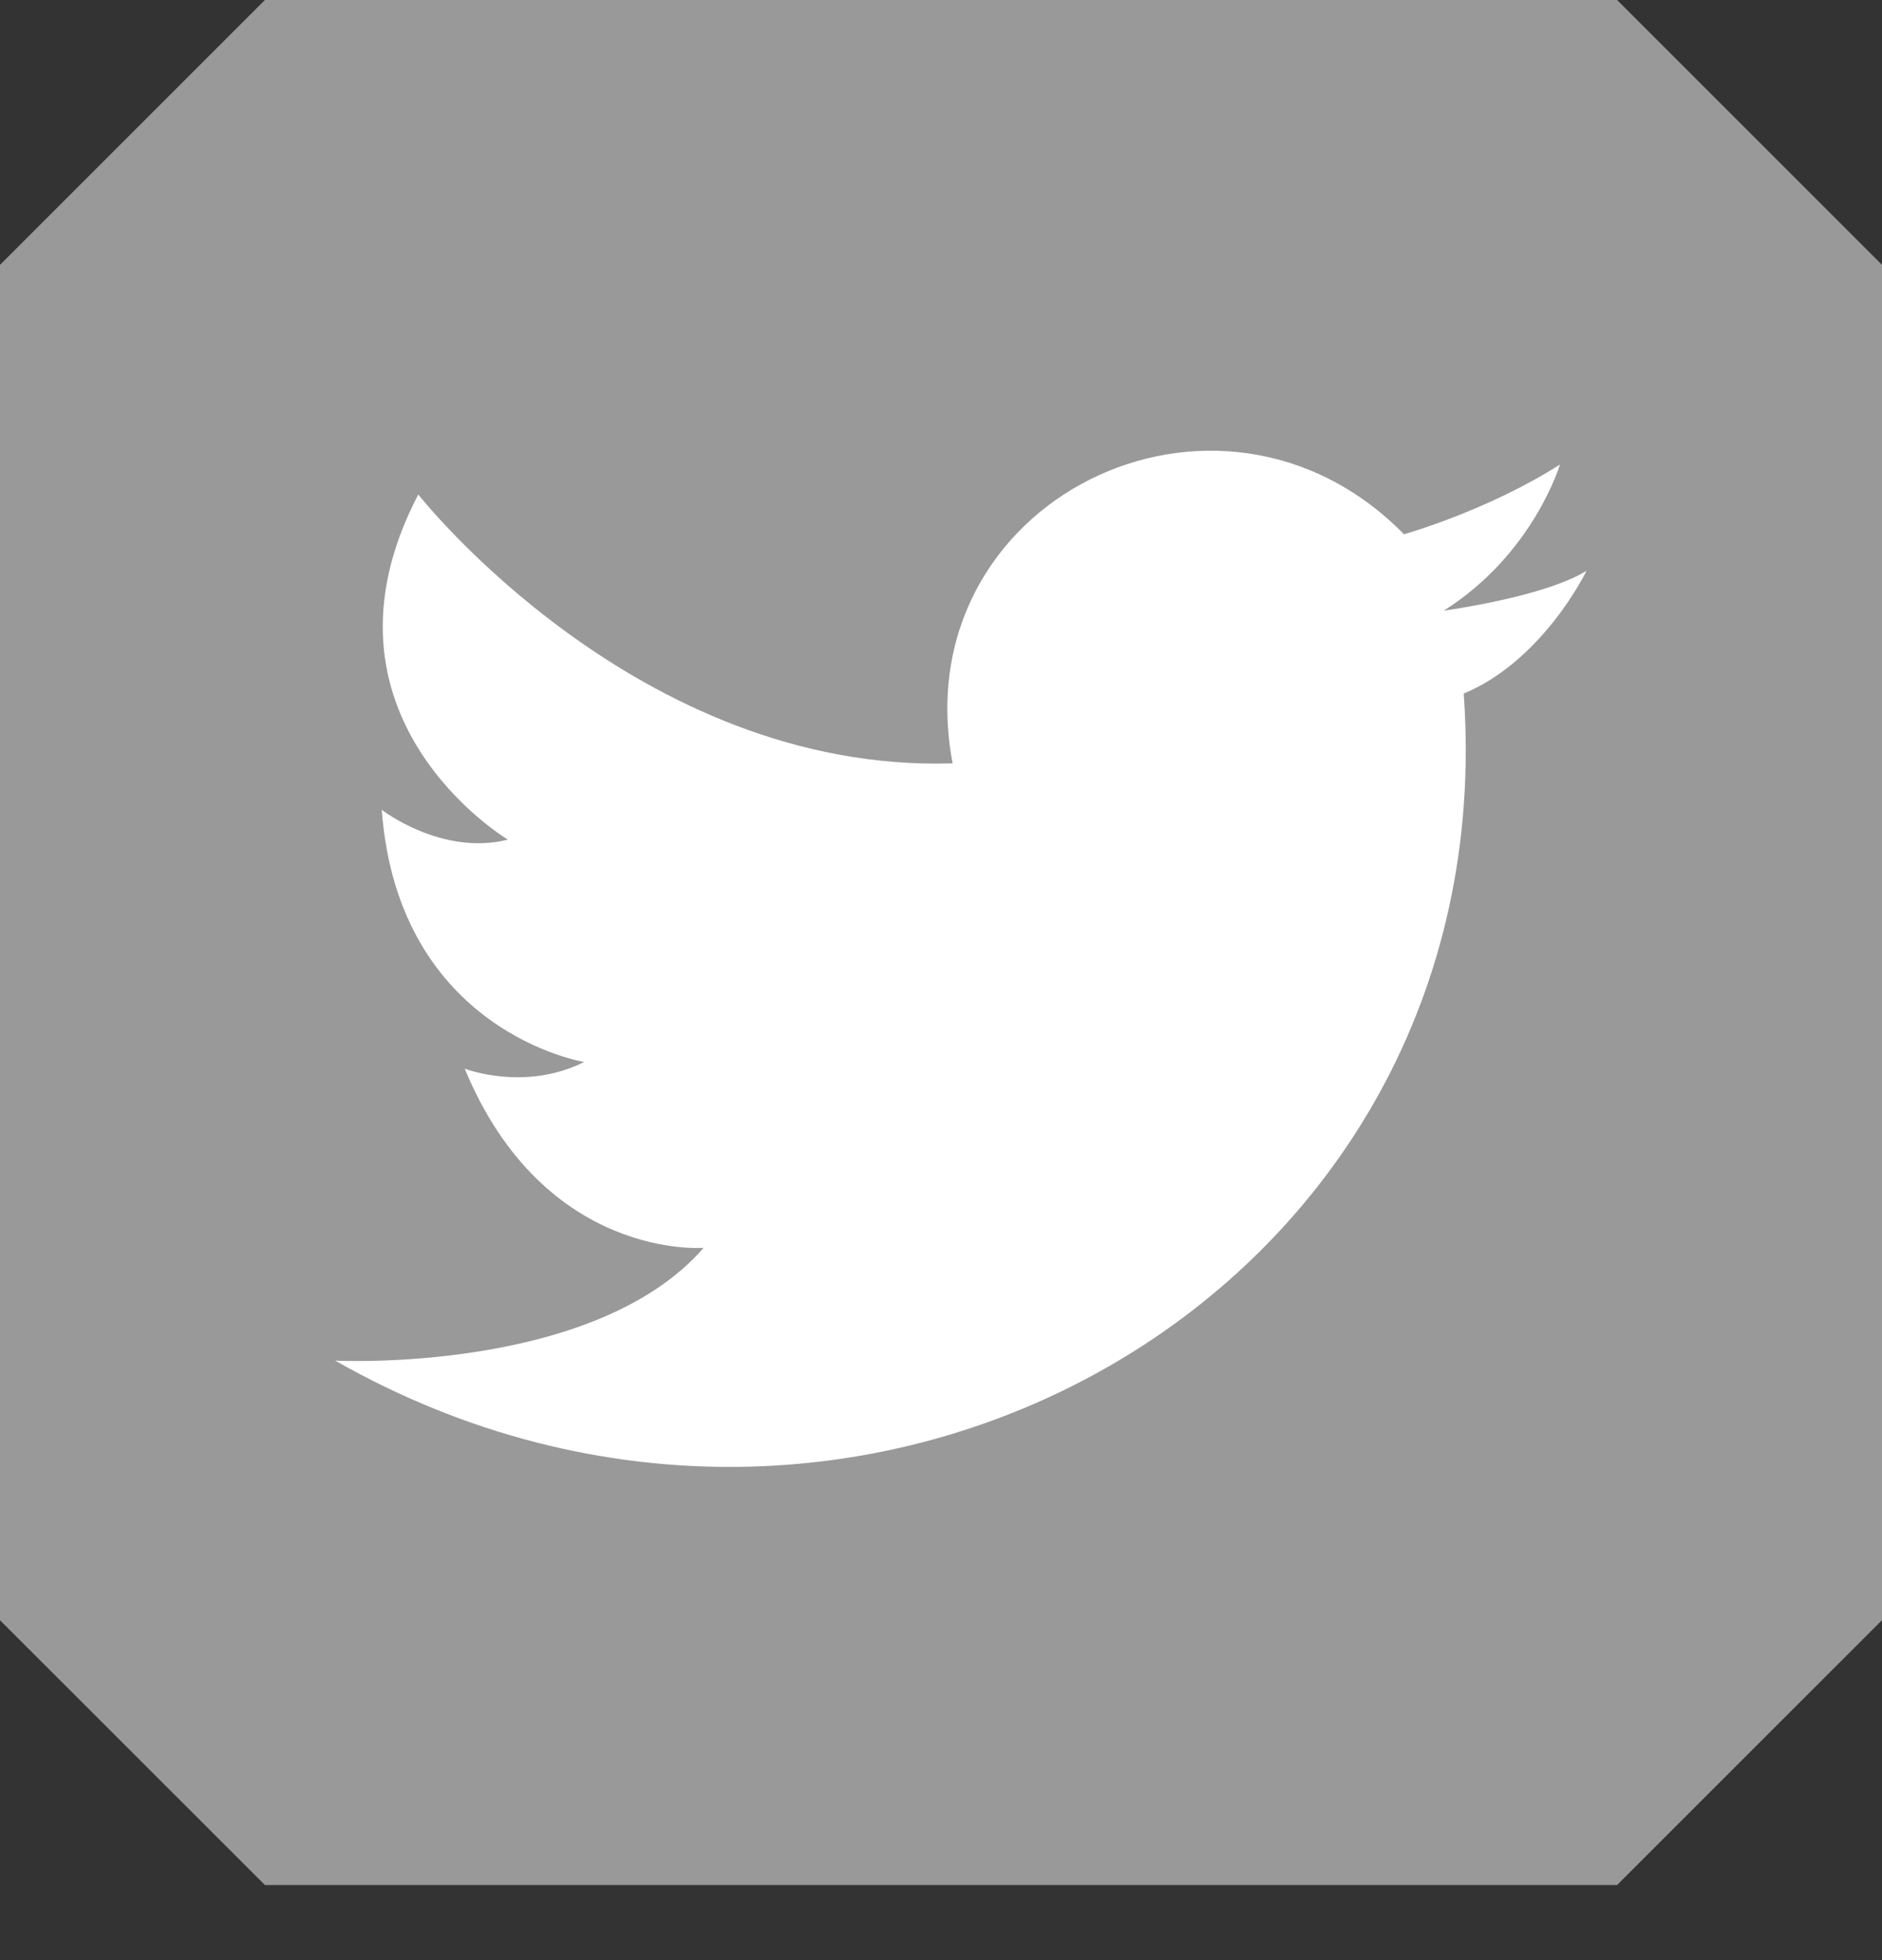<svg xmlns="http://www.w3.org/2000/svg" width="24" height="25" fill="none" fill-rule="evenodd" xmlns:v="https://vecta.io/nano"><rect width="100%" height="100%" fill="#333333" stroke="none"/><path d="M20.622 0L24 3.378v17.286l-3.378 3.378H3.378L0 20.665V3.378L3.378 0h17.244z" fill="#999"/><path d="M12.148 9.735c-.635-3.344 3.386-5.334 5.756-2.921 0 0 1.058-.296 1.989-.889 0 0-.339 1.143-1.481 1.863 0 0 1.27-.169 1.82-.508 0 0-.55 1.143-1.566 1.566.55 7.661-7.704 12.317-14.391 8.508 0 0 3.302.169 4.698-1.439 0 0-2.031.169-3.047-2.285 0 0 .762.296 1.524-.085 0 0-2.37-.381-2.582-3.217 0 0 .762.593 1.609.381 0 0-2.624-1.566-1.143-4.402 0 0 2.793 3.556 6.814 3.429z" fill="#fff"/></svg>